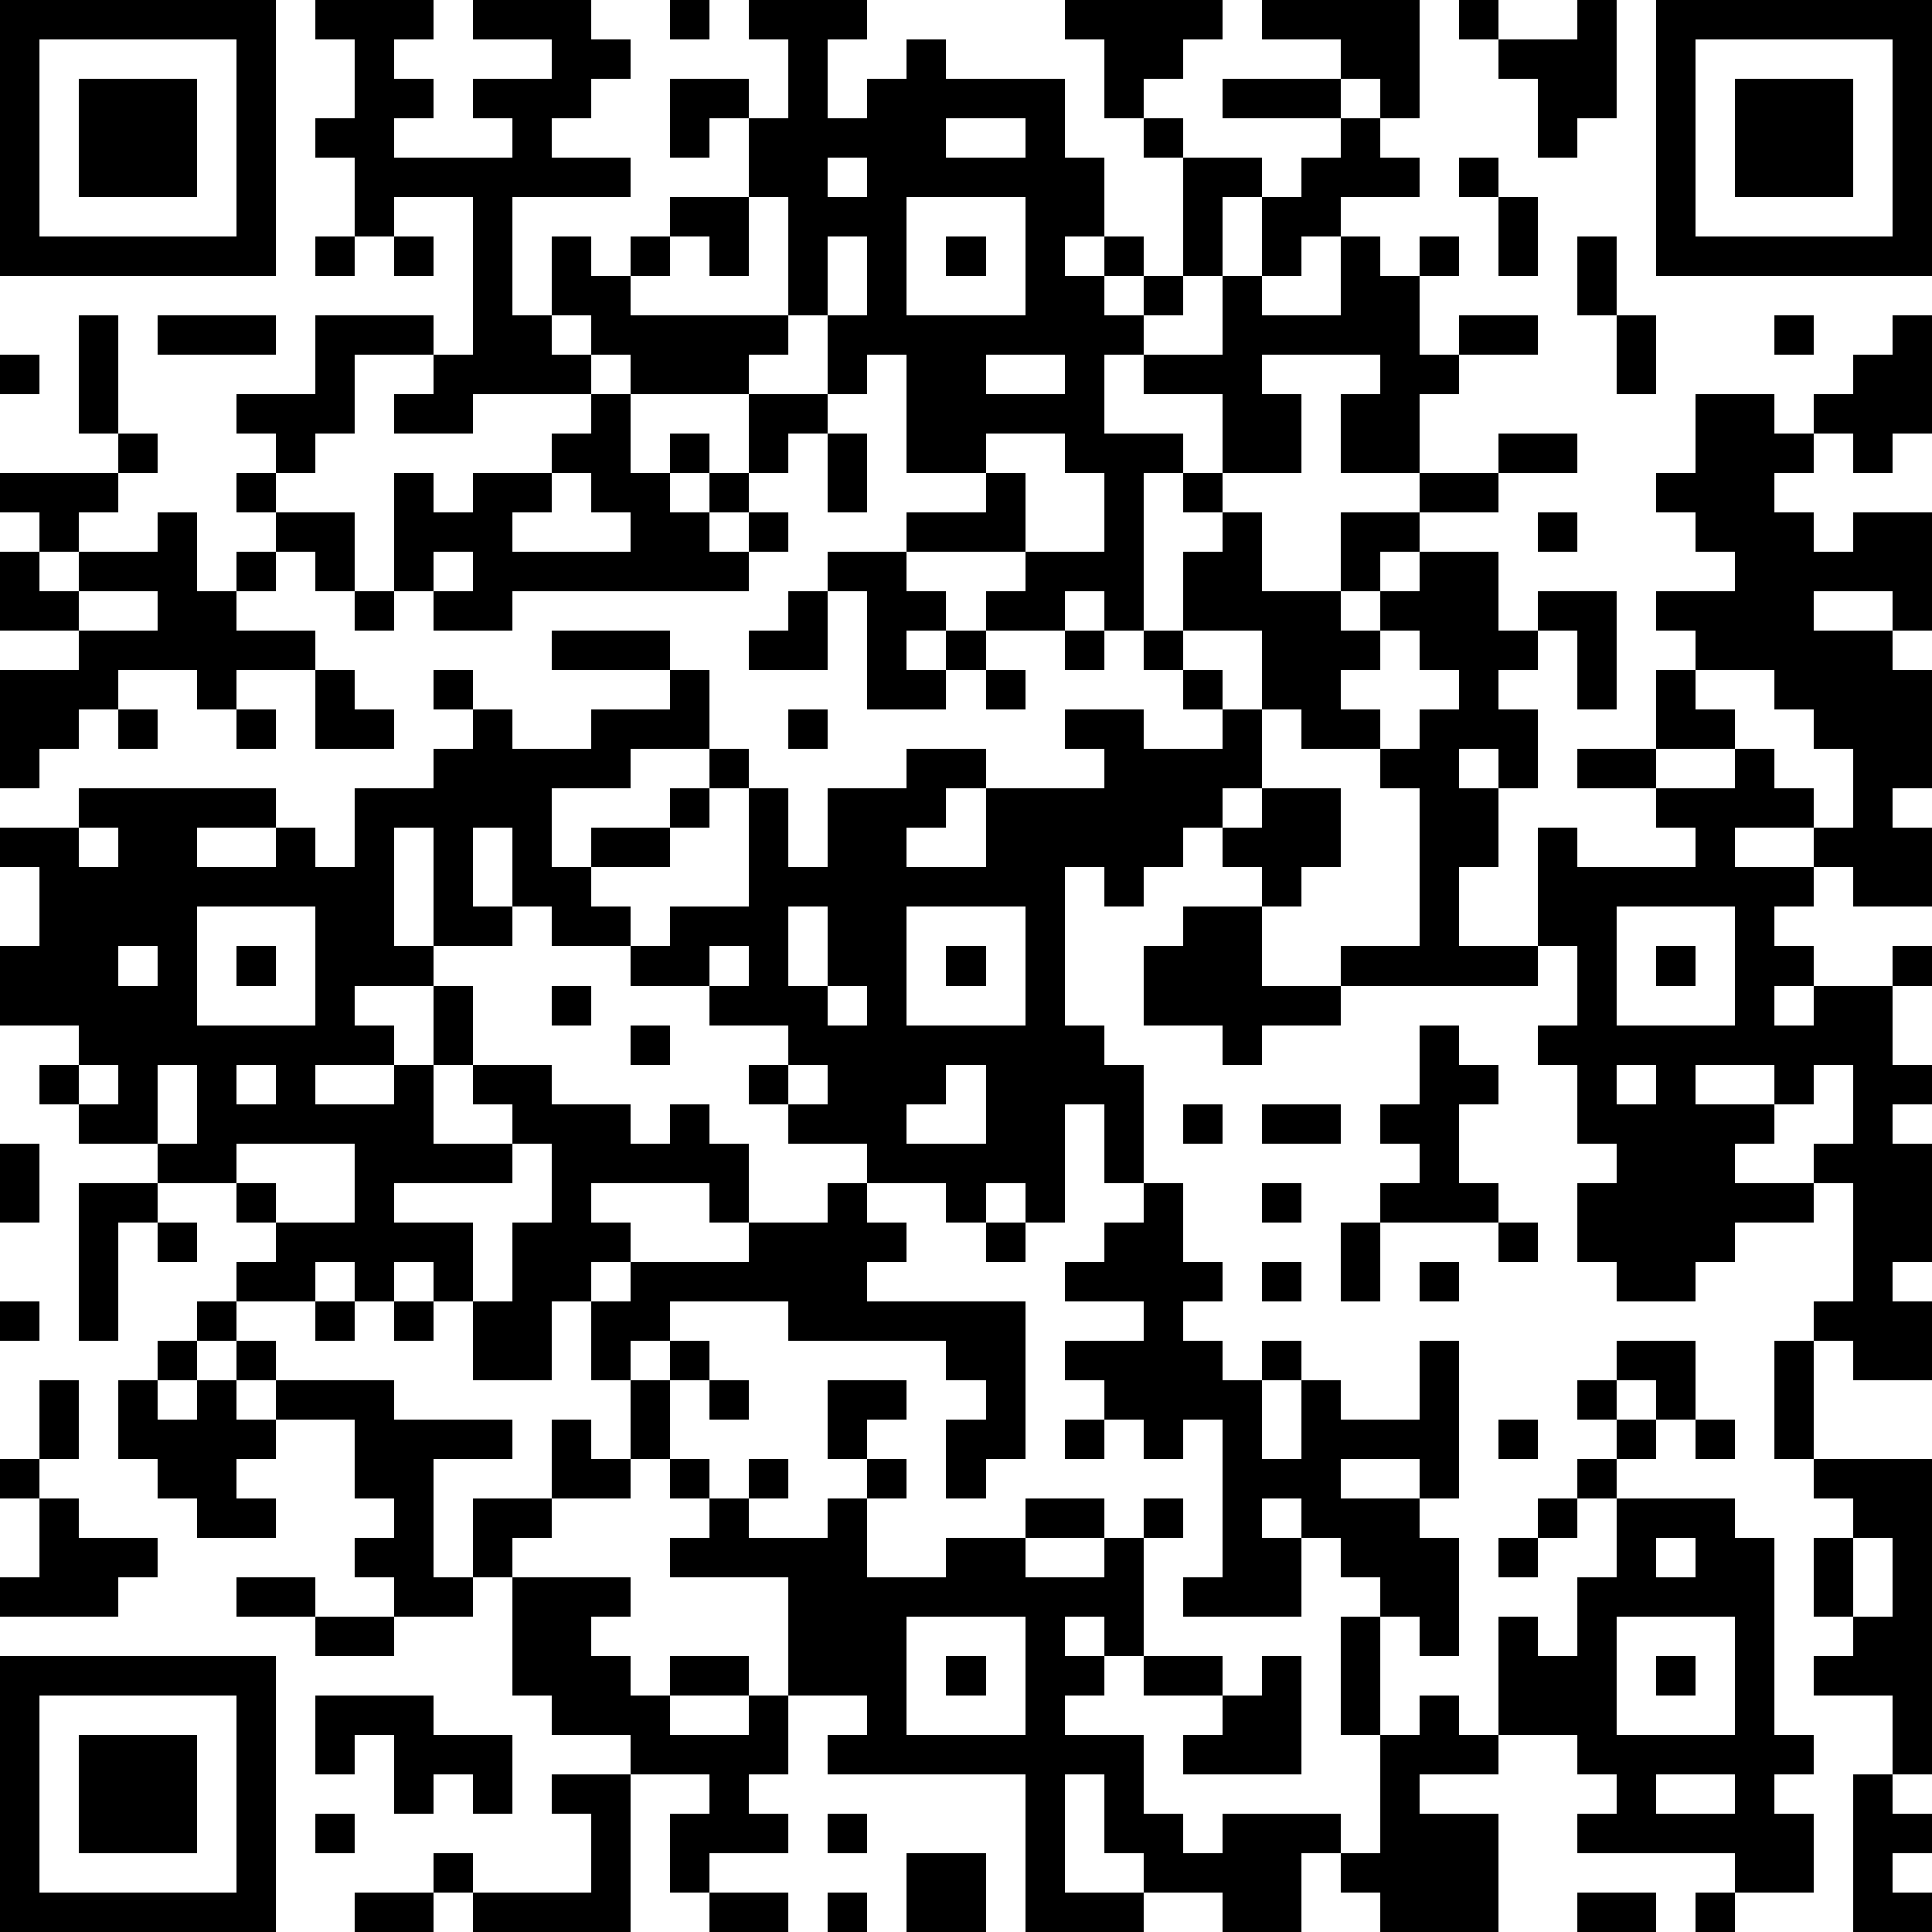 <?xml version="1.0" standalone="yes"?><svg version="1.1" xmlns="http://www.w3.org/2000/svg" xmlns:xlink="http://www.w3.org/1999/xlink" xmlns:ev="http://www.w3.org/2001/xml-events" width="196" height="196" shape-rendering="crispEdges"><path d="M0 0h7v7h-7zM8 0h3v1h-1v1h1v1h-1v1h3v-1h-1v-1h2v-1h-2v-1h3v1h1v1h-1v1h-1v1h2v1h-3v3h1v-2h1v1h1v-1h1v-1h2v-2h-1v1h-1v-2h2v1h1v-2h-1v-1h3v1h-1v2h1v-1h1v-1h1v1h3v2h1v2h-1v1h1v-1h1v1h-1v1h1v-1h1v-3h-1v-1h-1v-2h-1v-1h4v1h-1v1h-1v1h1v1h2v1h-1v2h-1v1h-1v1h-1v2h2v1h-1v4h-1v-1h-1v1h-2v-1h1v-1h-3v-1h2v-1h-2v-3h-1v1h-1v-2h-1v-3h-1v2h-1v-1h-1v1h-1v1h4v1h-1v1h-3v-1h-1v-1h-1v1h1v1h-3v1h-2v-1h1v-1h-2v2h-1v1h-1v-1h-1v-1h2v-2h3v1h1v-4h-2v1h-1v-2h-1v-1h1v-2h-1zM17 0h1v1h-1zM32 0h4v3h-1v-1h-1v-1h-2zM37 0h1v1h-1zM40 0h1v3h-1v1h-1v-2h-1v-1h2zM42 0h7v7h-7zM1 1v5h5v-5zM43 1v5h5v-5zM2 2h3v3h-3zM31 2h3v1h-3zM44 2h3v3h-3zM24 3v1h2v-1zM34 3h1v1h1v1h-2v1h-1v1h-1v-2h1v-1h1zM21 4v1h1v-1zM37 4h1v1h-1zM23 5v3h3v-3zM38 5h1v2h-1zM8 6h1v1h-1zM10 6h1v1h-1zM21 6v2h1v-2zM24 6h1v1h-1zM34 6h1v1h1v-1h1v1h-1v2h1v-1h2v1h-2v1h-1v2h-2v-2h1v-1h-3v1h1v2h-2v-2h-2v-1h2v-2h1v1h2zM40 6h1v2h-1zM2 8h1v3h-1zM4 8h3v1h-3zM41 8h1v2h-1zM45 8h1v1h-1zM48 8h1v3h-1v1h-1v-1h-1v-1h1v-1h1zM0 9h1v1h-1zM25 9v1h2v-1zM15 10h1v2h1v-1h1v1h-1v1h1v-1h1v-2h2v1h-1v1h-1v1h-1v1h1v-1h1v1h-1v1h-6v1h-2v-1h-1v-3h1v1h1v-1h2v-1h1zM43 10h2v1h1v1h-1v1h1v1h1v-1h2v3h-1v-1h-2v1h2v1h1v3h-1v1h1v2h-2v-1h-1v-1h-2v1h2v1h-1v1h1v1h-1v1h1v-1h2v-1h1v1h-1v2h1v1h-1v1h1v3h-1v1h1v2h-2v-1h-1v-1h1v-3h-1v-1h1v-2h-1v1h-1v-1h-2v1h2v1h-1v1h2v1h-2v1h-1v1h-2v-1h-1v-2h1v-1h-1v-2h-1v-1h1v-2h-1v-3h1v1h3v-1h-1v-1h-2v-1h2v-2h1v-1h-1v-1h2v-1h-1v-1h-1v-1h1zM3 11h1v1h-1zM21 11h1v2h-1zM25 11v1h1v2h2v-2h-1v-1zM38 11h2v1h-2zM0 12h3v1h-1v1h-1v-1h-1zM6 12h1v1h-1zM14 12v1h-1v1h3v-1h-1v-1zM30 12h1v1h-1zM36 12h2v1h-2zM4 13h1v2h1v-1h1v-1h2v2h-1v-1h-1v1h-1v1h2v1h-2v1h-1v-1h-2v1h-1v1h-1v1h-1v-3h2v-1h-2v-2h1v1h1v-1h2zM31 13h1v2h2v-2h2v1h-1v1h-1v1h1v-1h1v-1h2v2h1v-1h2v3h-1v-2h-1v1h-1v1h1v2h-1v-1h-1v1h1v2h-1v2h2v1h-5v-1h2v-4h-1v-1h-2v-1h-1v-2h-2v-2h1zM39 13h1v1h-1zM11 14v1h1v-1zM21 14h2v1h1v1h-1v1h1v-1h1v1h-1v1h-2v-3h-1zM2 15v1h2v-1zM9 15h1v1h-1zM20 15h1v2h-2v-1h1zM14 16h3v1h-3zM27 16h1v1h-1zM29 16h1v1h-1zM35 16v1h-1v1h1v1h1v-1h1v-1h-1v-1zM8 17h1v1h1v1h-2zM11 17h1v1h-1zM17 17h1v2h-2v1h-2v2h1v-1h2v-1h1v-1h1v1h-1v1h-1v1h-2v1h1v1h-2v-1h-1v-2h-1v2h1v1h-2v-3h-1v3h1v1h-2v1h1v1h-2v1h2v-1h1v-2h1v2h-1v2h2v-1h-1v-1h2v1h2v1h1v-1h1v1h1v2h-1v-1h-3v1h1v1h-1v1h-1v2h-2v-2h-1v-1h-1v1h-1v-1h-1v1h-2v-1h1v-1h-1v-1h-2v-1h-2v-1h-1v-1h1v-1h-2v-2h1v-2h-1v-1h2v-1h5v1h-2v1h2v-1h1v1h1v-2h2v-1h1v-1h1v1h2v-1h2zM25 17h1v1h-1zM30 17h1v1h-1zM43 17v1h1v1h-2v1h2v-1h1v1h1v1h1v-2h-1v-1h-1v-1zM3 18h1v1h-1zM6 18h1v1h-1zM20 18h1v1h-1zM27 18h2v1h2v-1h1v2h-1v1h-1v1h-1v1h-1v-1h-1v4h1v1h1v3h-1v-2h-1v3h-1v-1h-1v1h-1v-1h-2v-1h-2v-1h-1v-1h1v-1h-2v-1h-2v-1h1v-1h2v-3h1v2h1v-2h2v-1h2v1h-1v1h-1v1h2v-2h3v-1h-1zM32 20h2v2h-1v1h-1v-1h-1v-1h1zM2 21v1h1v-1zM5 23v3h3v-3zM20 23v2h1v-2zM23 23v3h3v-3zM30 23h2v2h2v1h-2v1h-1v-1h-2v-2h1zM41 23v3h3v-3zM3 24v1h1v-1zM6 24h1v1h-1zM18 24v1h1v-1zM24 24h1v1h-1zM42 24h1v1h-1zM14 25h1v1h-1zM21 25v1h1v-1zM16 26h1v1h-1zM36 26h1v1h1v1h-1v2h1v1h-3v-1h1v-1h-1v-1h1zM2 27v1h1v-1zM4 27v2h1v-2zM6 27v1h1v-1zM20 27v1h1v-1zM24 27v1h-1v1h2v-2zM41 27v1h1v-1zM30 28h1v1h-1zM32 28h2v1h-2zM0 29h1v2h-1zM6 29v1h1v1h2v-2zM13 29v1h-3v1h2v2h1v-2h1v-2zM2 30h2v1h-1v3h-1zM21 30h1v1h1v1h-1v1h4v4h-1v1h-1v-2h1v-1h-1v-1h-4v-1h-3v1h-1v1h-1v-2h1v-1h3v-1h2zM29 30h1v2h1v1h-1v1h1v1h1v-1h1v1h-1v2h1v-2h1v1h2v-2h1v4h-1v-1h-2v1h2v1h1v3h-1v-1h-1v-1h-1v-1h-1v-1h-1v1h1v2h-3v-1h1v-4h-1v1h-1v-1h-1v-1h-1v-1h2v-1h-2v-1h1v-1h1zM32 30h1v1h-1zM4 31h1v1h-1zM25 31h1v1h-1zM34 31h1v2h-1zM38 31h1v1h-1zM32 32h1v1h-1zM36 32h1v1h-1zM0 33h1v1h-1zM5 33h1v1h-1zM8 33h1v1h-1zM10 33h1v1h-1zM4 34h1v1h-1zM6 34h1v1h-1zM17 34h1v1h-1zM41 34h2v2h-1v-1h-1zM45 34h1v3h-1zM1 35h1v2h-1zM3 35h1v1h1v-1h1v1h1v-1h3v1h3v1h-2v3h1v-2h2v-2h1v1h1v-2h1v2h-1v1h-2v1h-1v1h-1v1h-2v-1h-1v-1h1v-1h-1v-2h-2v1h-1v1h1v1h-2v-1h-1v-1h-1zM18 35h1v1h-1zM21 35h2v1h-1v1h-1zM40 35h1v1h-1zM27 36h1v1h-1zM38 36h1v1h-1zM41 36h1v1h-1zM43 36h1v1h-1zM0 37h1v1h-1zM17 37h1v1h-1zM19 37h1v1h-1zM22 37h1v1h-1zM40 37h1v1h-1zM46 37h3v8h-1v-2h-2v-1h1v-1h-1v-2h1v-1h-1zM1 38h1v1h2v1h-1v1h-3v-1h1zM18 38h1v1h2v-1h1v2h2v-1h2v-1h2v1h-2v1h2v-1h1v-1h1v1h-1v3h-1v-1h-1v1h1v1h-1v1h2v2h1v1h1v-1h3v1h-1v2h-2v-1h-2v-1h-1v-2h-1v3h2v1h-3v-4h-5v-1h1v-1h-2v-3h-3v-1h1zM39 38h1v1h-1zM41 38h3v1h1v5h1v1h-1v1h1v2h-2v-1h-4v-1h1v-1h-1v-1h-2v-3h1v1h1v-2h1zM38 39h1v1h-1zM42 39v1h1v-1zM47 39v2h1v-2zM6 40h2v1h-2zM13 40h3v1h-1v1h1v1h1v-1h2v1h-2v1h2v-1h1v2h-1v1h1v1h-2v1h-1v-2h1v-1h-2v-1h-2v-1h-1zM8 41h2v1h-2zM23 41v3h3v-3zM34 41h1v3h-1zM41 41v3h3v-3zM0 42h7v7h-7zM24 42h1v1h-1zM29 42h2v1h-2zM32 42h1v3h-3v-1h1v-1h1zM42 42h1v1h-1zM1 43v5h5v-5zM8 43h3v1h2v2h-1v-1h-1v1h-1v-2h-1v1h-1zM36 43h1v1h1v1h-2v1h2v3h-3v-1h-1v-1h1v-3h1zM2 44h3v3h-3zM14 45h2v4h-4v-1h-1v-1h1v1h3v-2h-1zM42 45v1h2v-1zM47 45h1v1h1v1h-1v1h1v1h-2zM8 46h1v1h-1zM21 46h1v1h-1zM23 47h2v2h-2zM9 48h2v1h-2zM18 48h2v1h-2zM21 48h1v1h-1zM40 48h2v1h-2zM43 48h1v1h-1z" style="fill:#000" transform="translate(0,0) scale(4)"/></svg>